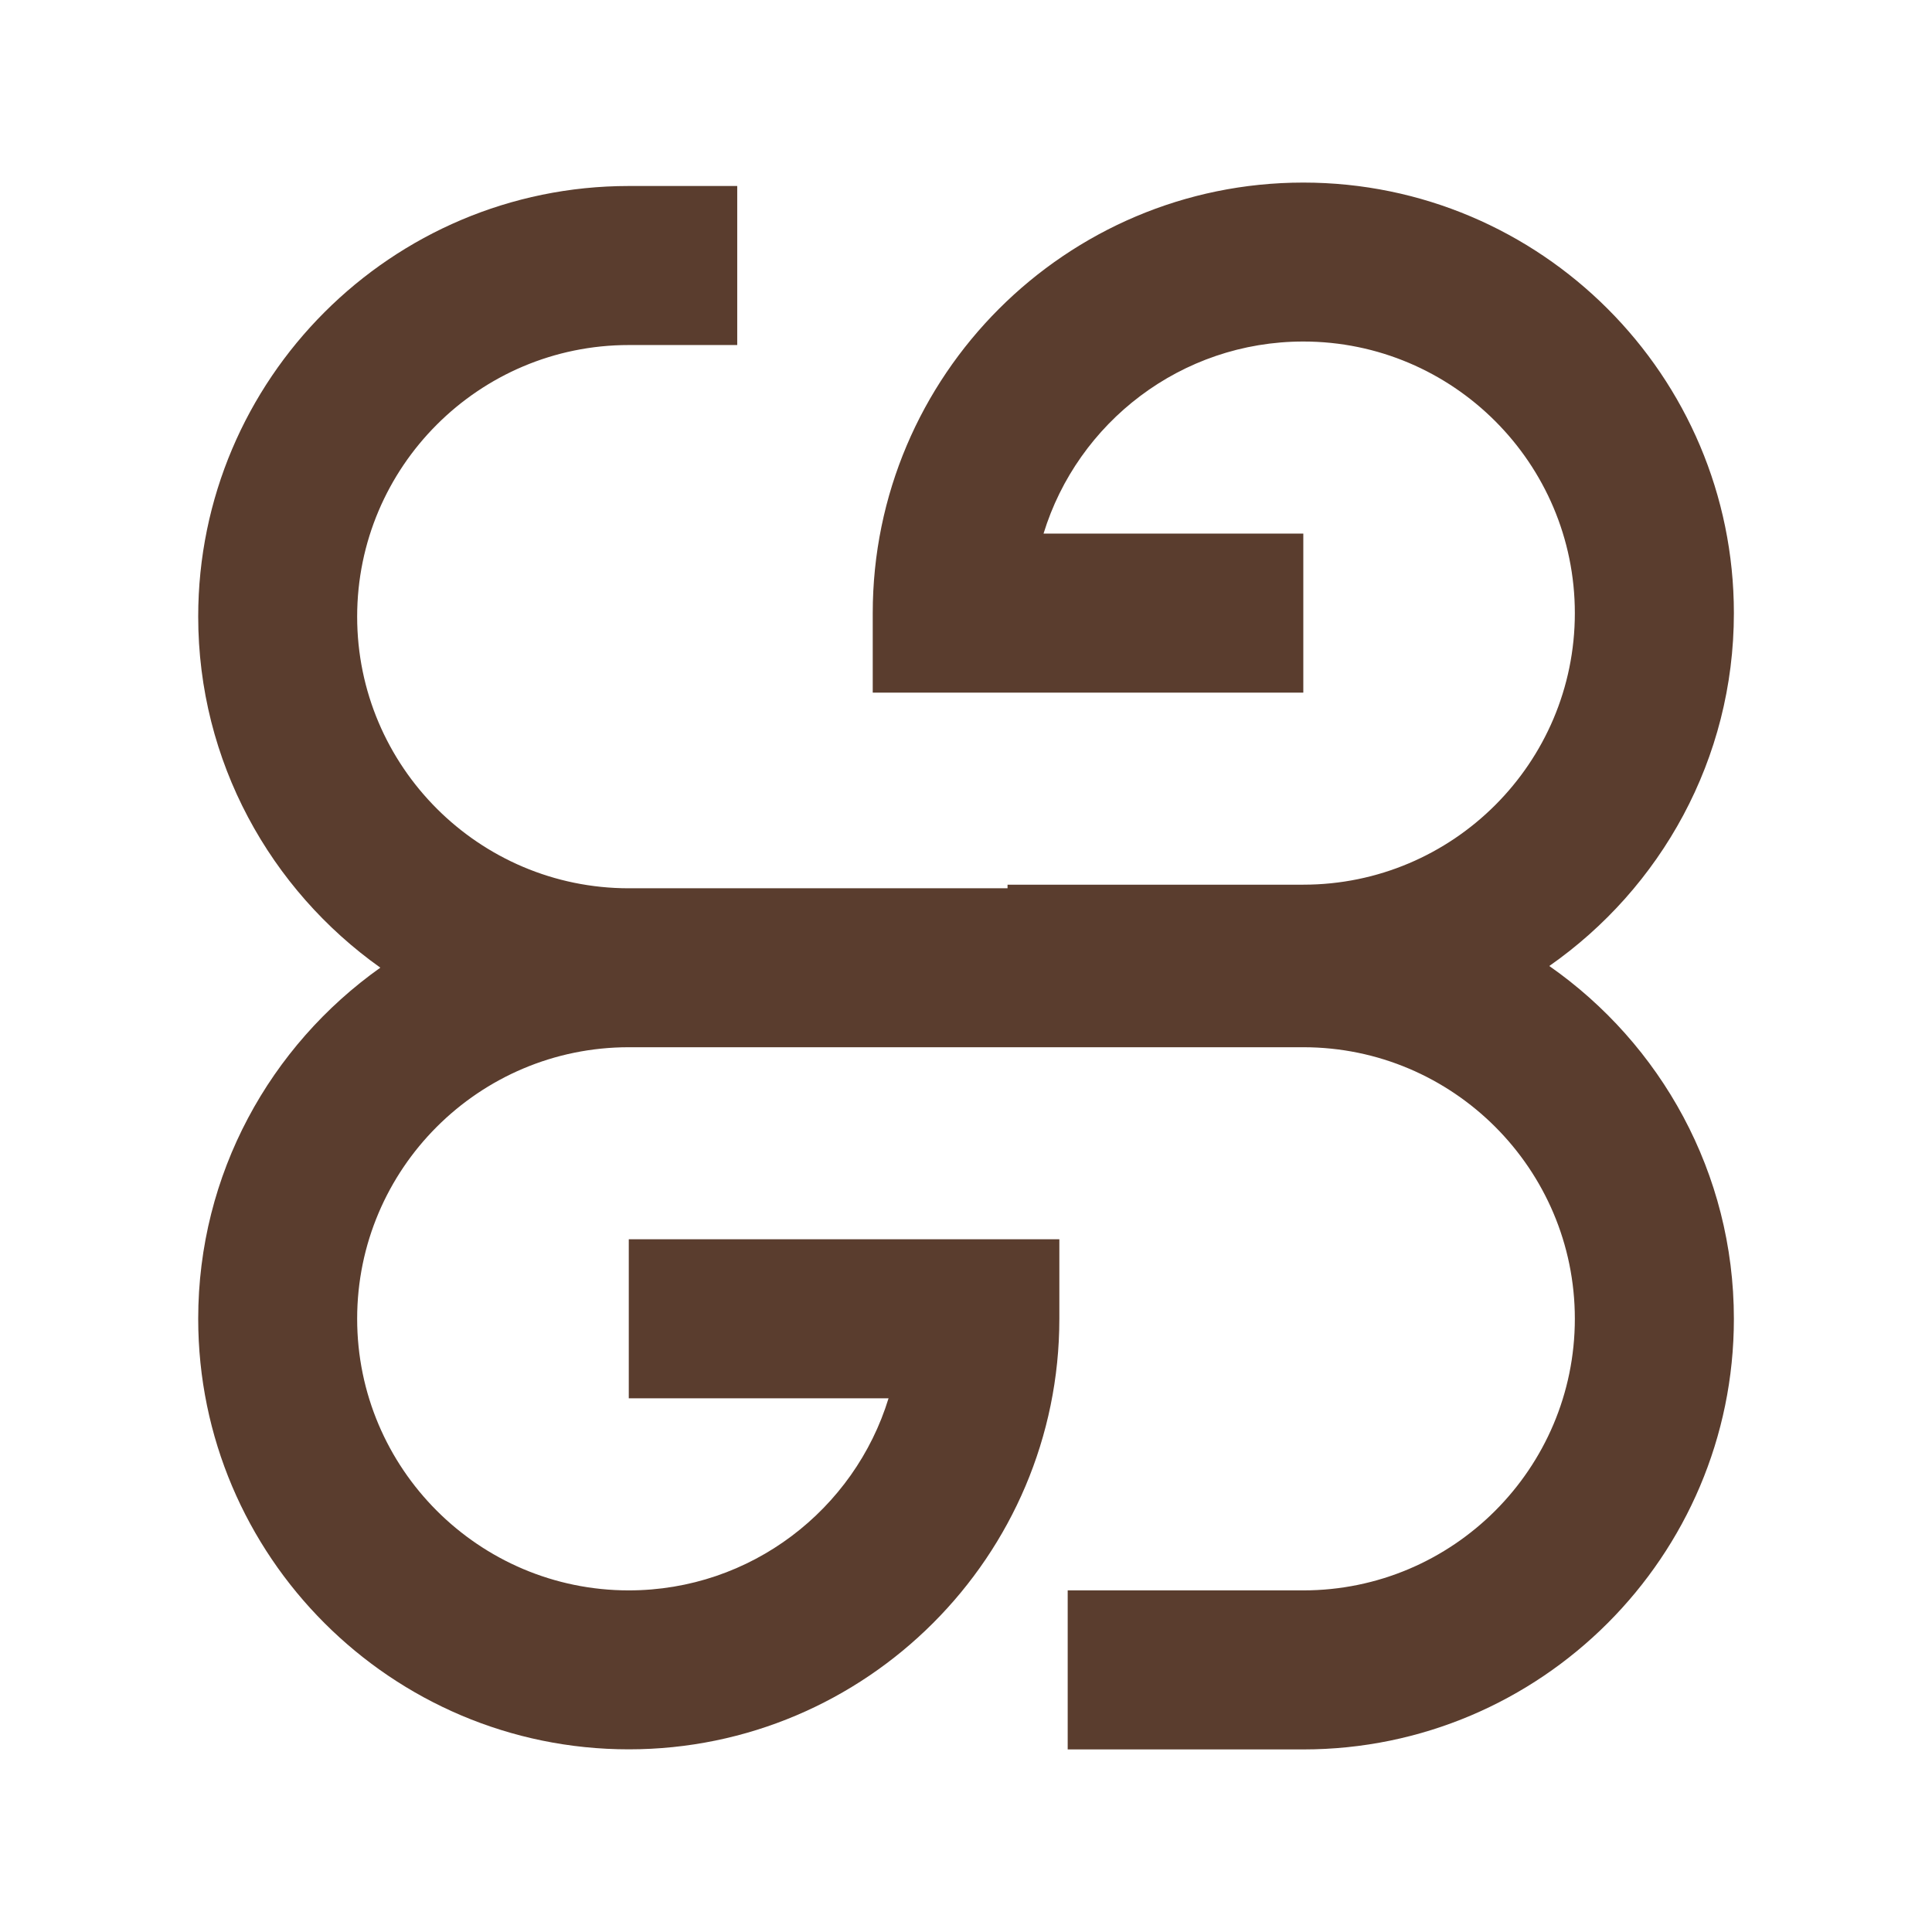 <?xml version="1.0" encoding="UTF-8"?>
<svg id="Layer_1" xmlns="http://www.w3.org/2000/svg" viewBox="0 0 220 220">
  <defs>
    <style>
      .cls-1 {
        fill: #5a3d2e;
      }
    </style>
  </defs>
  <path class="cls-1" d="M176.42,110c12.69-8.87,21.02-23.56,21.02-40.18,0-27.04-21.99-49.03-49.03-49.03s-49.03,22-49.03,49.03v9.05h49.03v-18.11h-29.58c3.88-12.65,15.67-21.87,29.58-21.87,17.05,0,30.92,13.87,30.92,30.93s-13.87,30.92-30.92,30.92h-33.68v.41h-43.13c-17.05,0-30.93-13.87-30.93-30.93s13.87-30.93,30.93-30.93h12.35v-18.11h-12.35c-27.04,0-49.03,22-49.03,49.03,0,16.5,8.22,31.09,20.74,39.98-12.53,8.89-20.74,23.48-20.74,39.98,0,27.04,22,49.03,49.03,49.03s49.03-22,49.03-49.03v-9.05h-49.03v18.11h29.58c-3.88,12.65-15.67,21.87-29.58,21.87-17.05,0-30.93-13.87-30.93-30.93s13.87-30.92,30.93-30.92h76.81c17.05,0,30.92,13.87,30.92,30.92s-13.87,30.93-30.92,30.93h-26.83v18.11h26.83c27.04,0,49.03-22,49.03-49.03,0-16.62-8.33-31.31-21.02-40.18Z"/>
</svg>